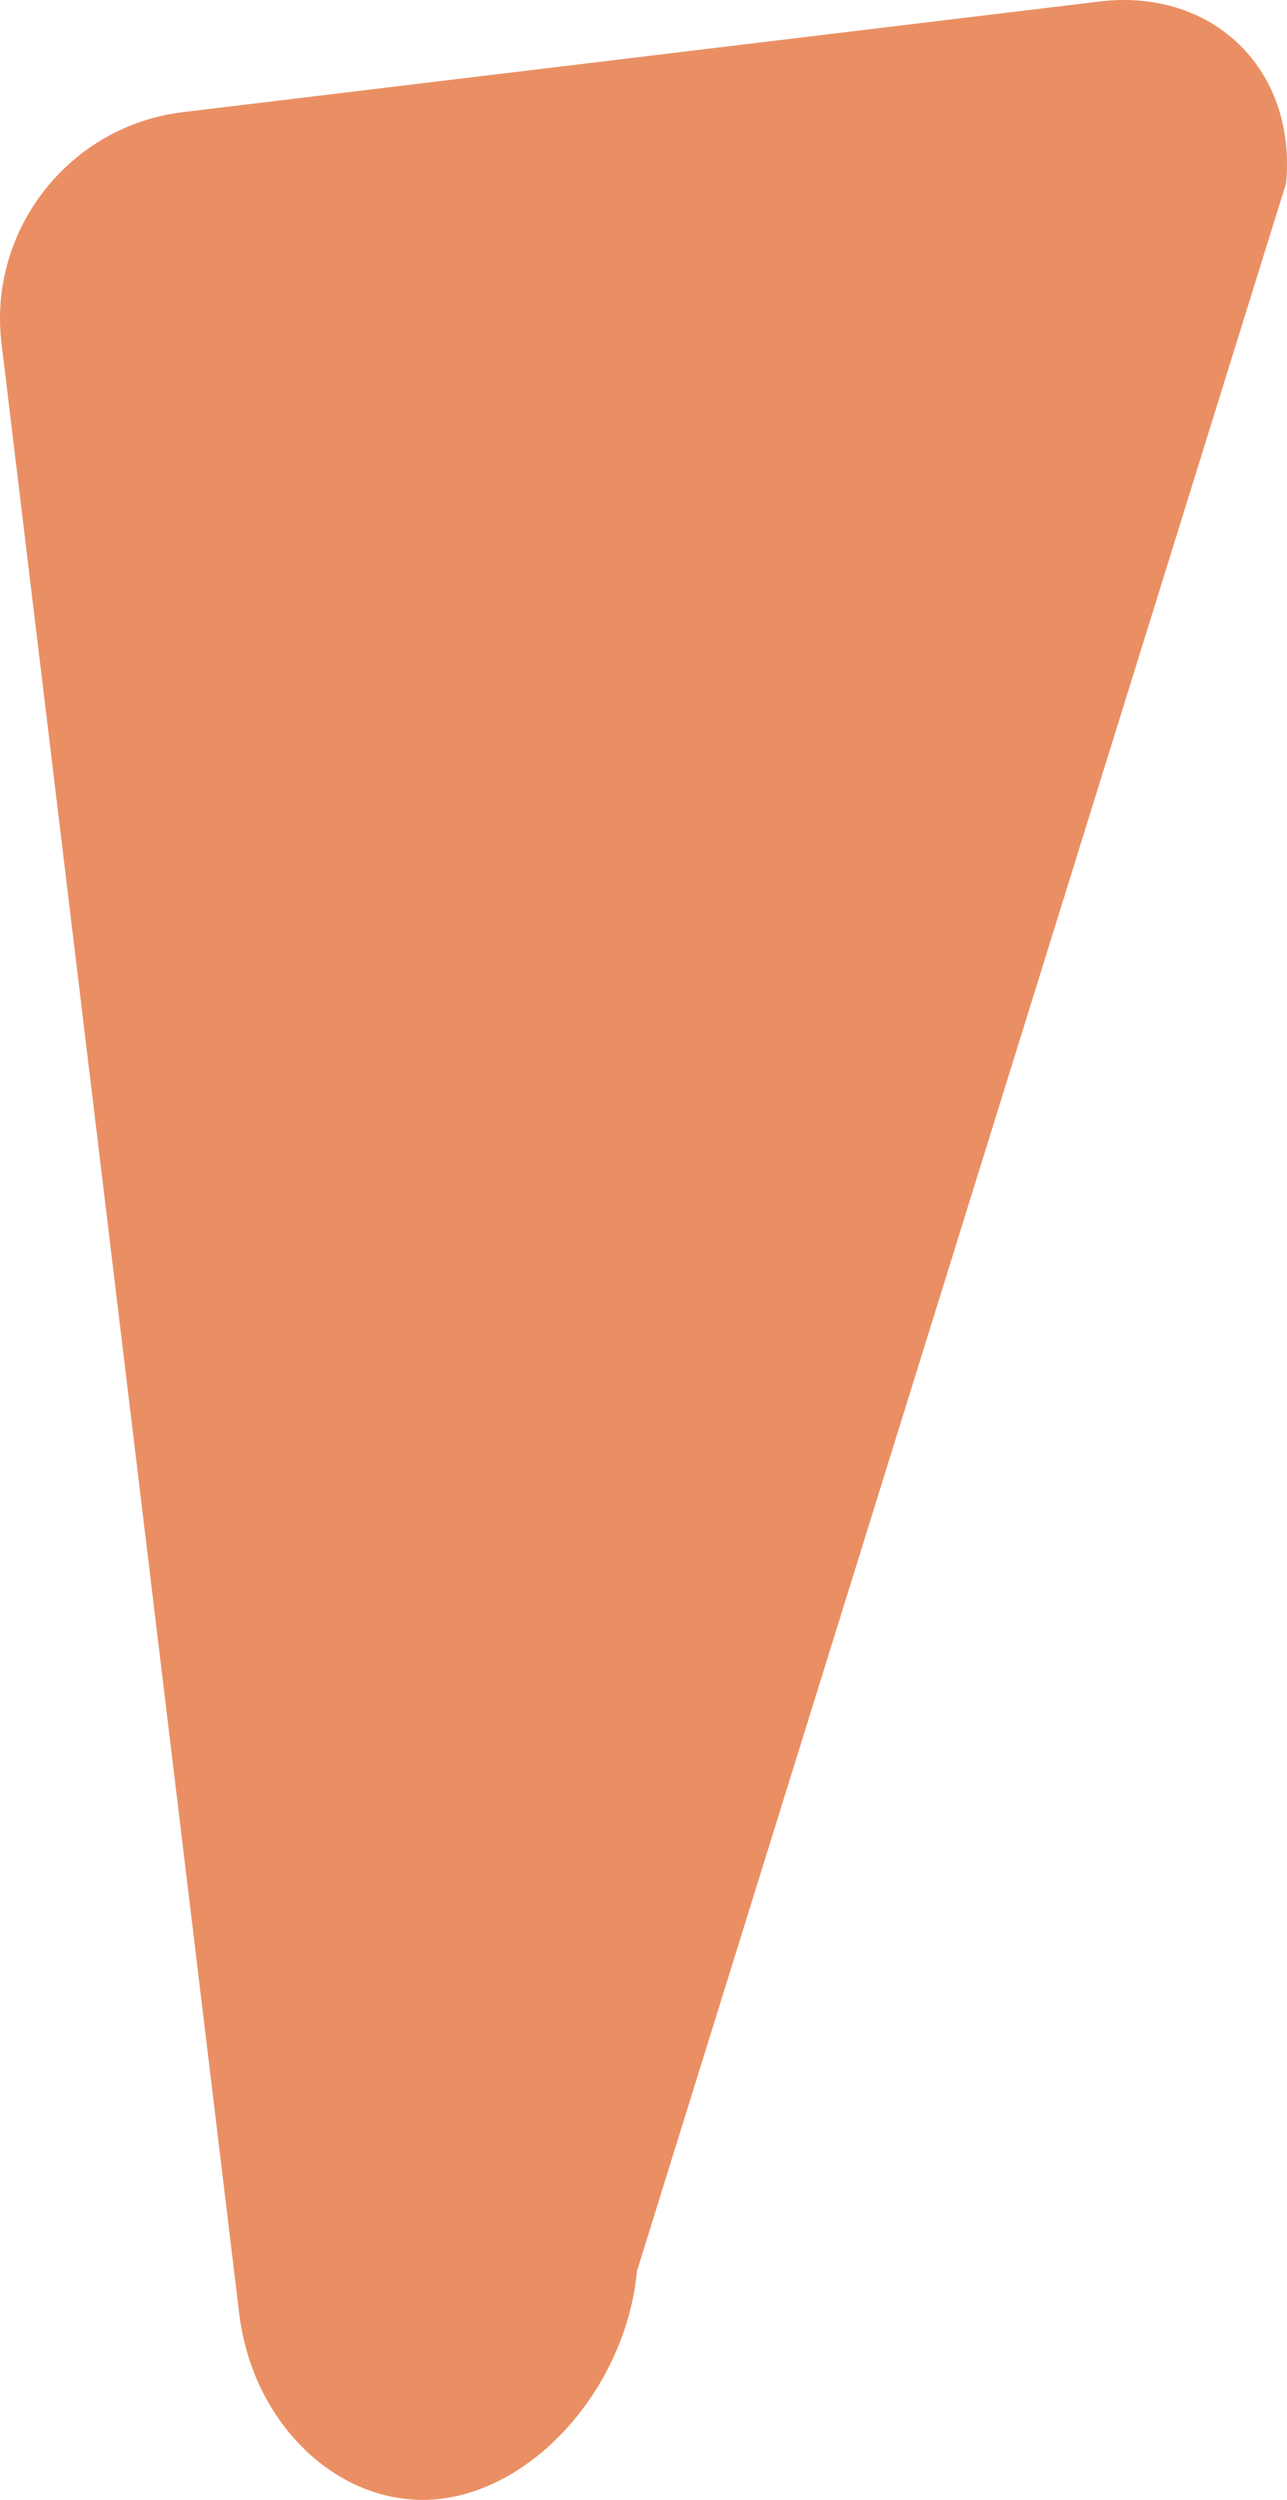 <?xml version="1.0" encoding="UTF-8" standalone="no"?>
<svg
   width="167.462"
   zoomAndPan="magnify"
   viewBox="0 0 125.597 243.898"
   height="325.198"
   preserveAspectRatio="xMidYMid"
   version="1.0"
   id="svg463"
   sodipodi:docname="1.svg"
   xmlns:inkscape="http://www.inkscape.org/namespaces/inkscape"
   xmlns:sodipodi="http://sodipodi.sourceforge.net/DTD/sodipodi-0.dtd"
   xmlns="http://www.w3.org/2000/svg"
   xmlns:svg="http://www.w3.org/2000/svg">
  <sodipodi:namedview
     id="namedview463"
     pagecolor="#ffffff"
     bordercolor="#000000"
     borderopacity="0.25"
     inkscape:showpageshadow="2"
     inkscape:pageopacity="0.0"
     inkscape:pagecheckerboard="0"
     inkscape:deskcolor="#d1d1d1" />
  <defs
     id="defs14">
    <clipPath
       id="493e14a1c2">
      <path
         d="M 588,115 H 714 V 360 H 588 Z m 0,0"
         clip-rule="nonzero"
         id="path10" />
    </clipPath>
    <clipPath
       id="a321d3de2d">
      <path
         d="m 614.094,361.152 -28.066,-232.57 125.875,-15.188 28.066,232.566 z m 0,0"
         clip-rule="nonzero"
         id="path11" />
    </clipPath>
    <clipPath
       id="0b59976ec6">
      <path
         d="m 713.824,133.164 c 1.051,-11.094 -7.145,-19.074 -18.207,-17.738 l -89.469,10.797 c -11.062,1.336 -19.02,11.48 -17.684,22.543 l 23.203,192.273 c 1.336,11.062 10.184,19.176 19.672,18.031 9.488,-1.145 18.102,-11.152 19.148,-22.246 z m 0,0"
         clip-rule="nonzero"
         id="path12" />
    </clipPath>
  </defs>
  <g
     clip-path="url(#493e14a1c2)"
     id="g350"
     inkscape:export-filename="g350.svg"
     inkscape:export-xdpi="96"
     inkscape:export-ydpi="96"
     transform="translate(-588.318,-115.28)">
    <g
       clip-path="url(#a321d3de2d)"
       id="g349">
      <g
         clip-path="url(#0b59976ec6)"
         id="g348">
        <path
           fill="#ea8f63"
           d="m 614.094,361.152 -28.066,-232.57 125.875,-15.188 28.066,232.566 z m 0,0"
           fill-opacity="1"
           fill-rule="nonzero"
           id="path347" />
      </g>
    </g>
  </g>
</svg>
